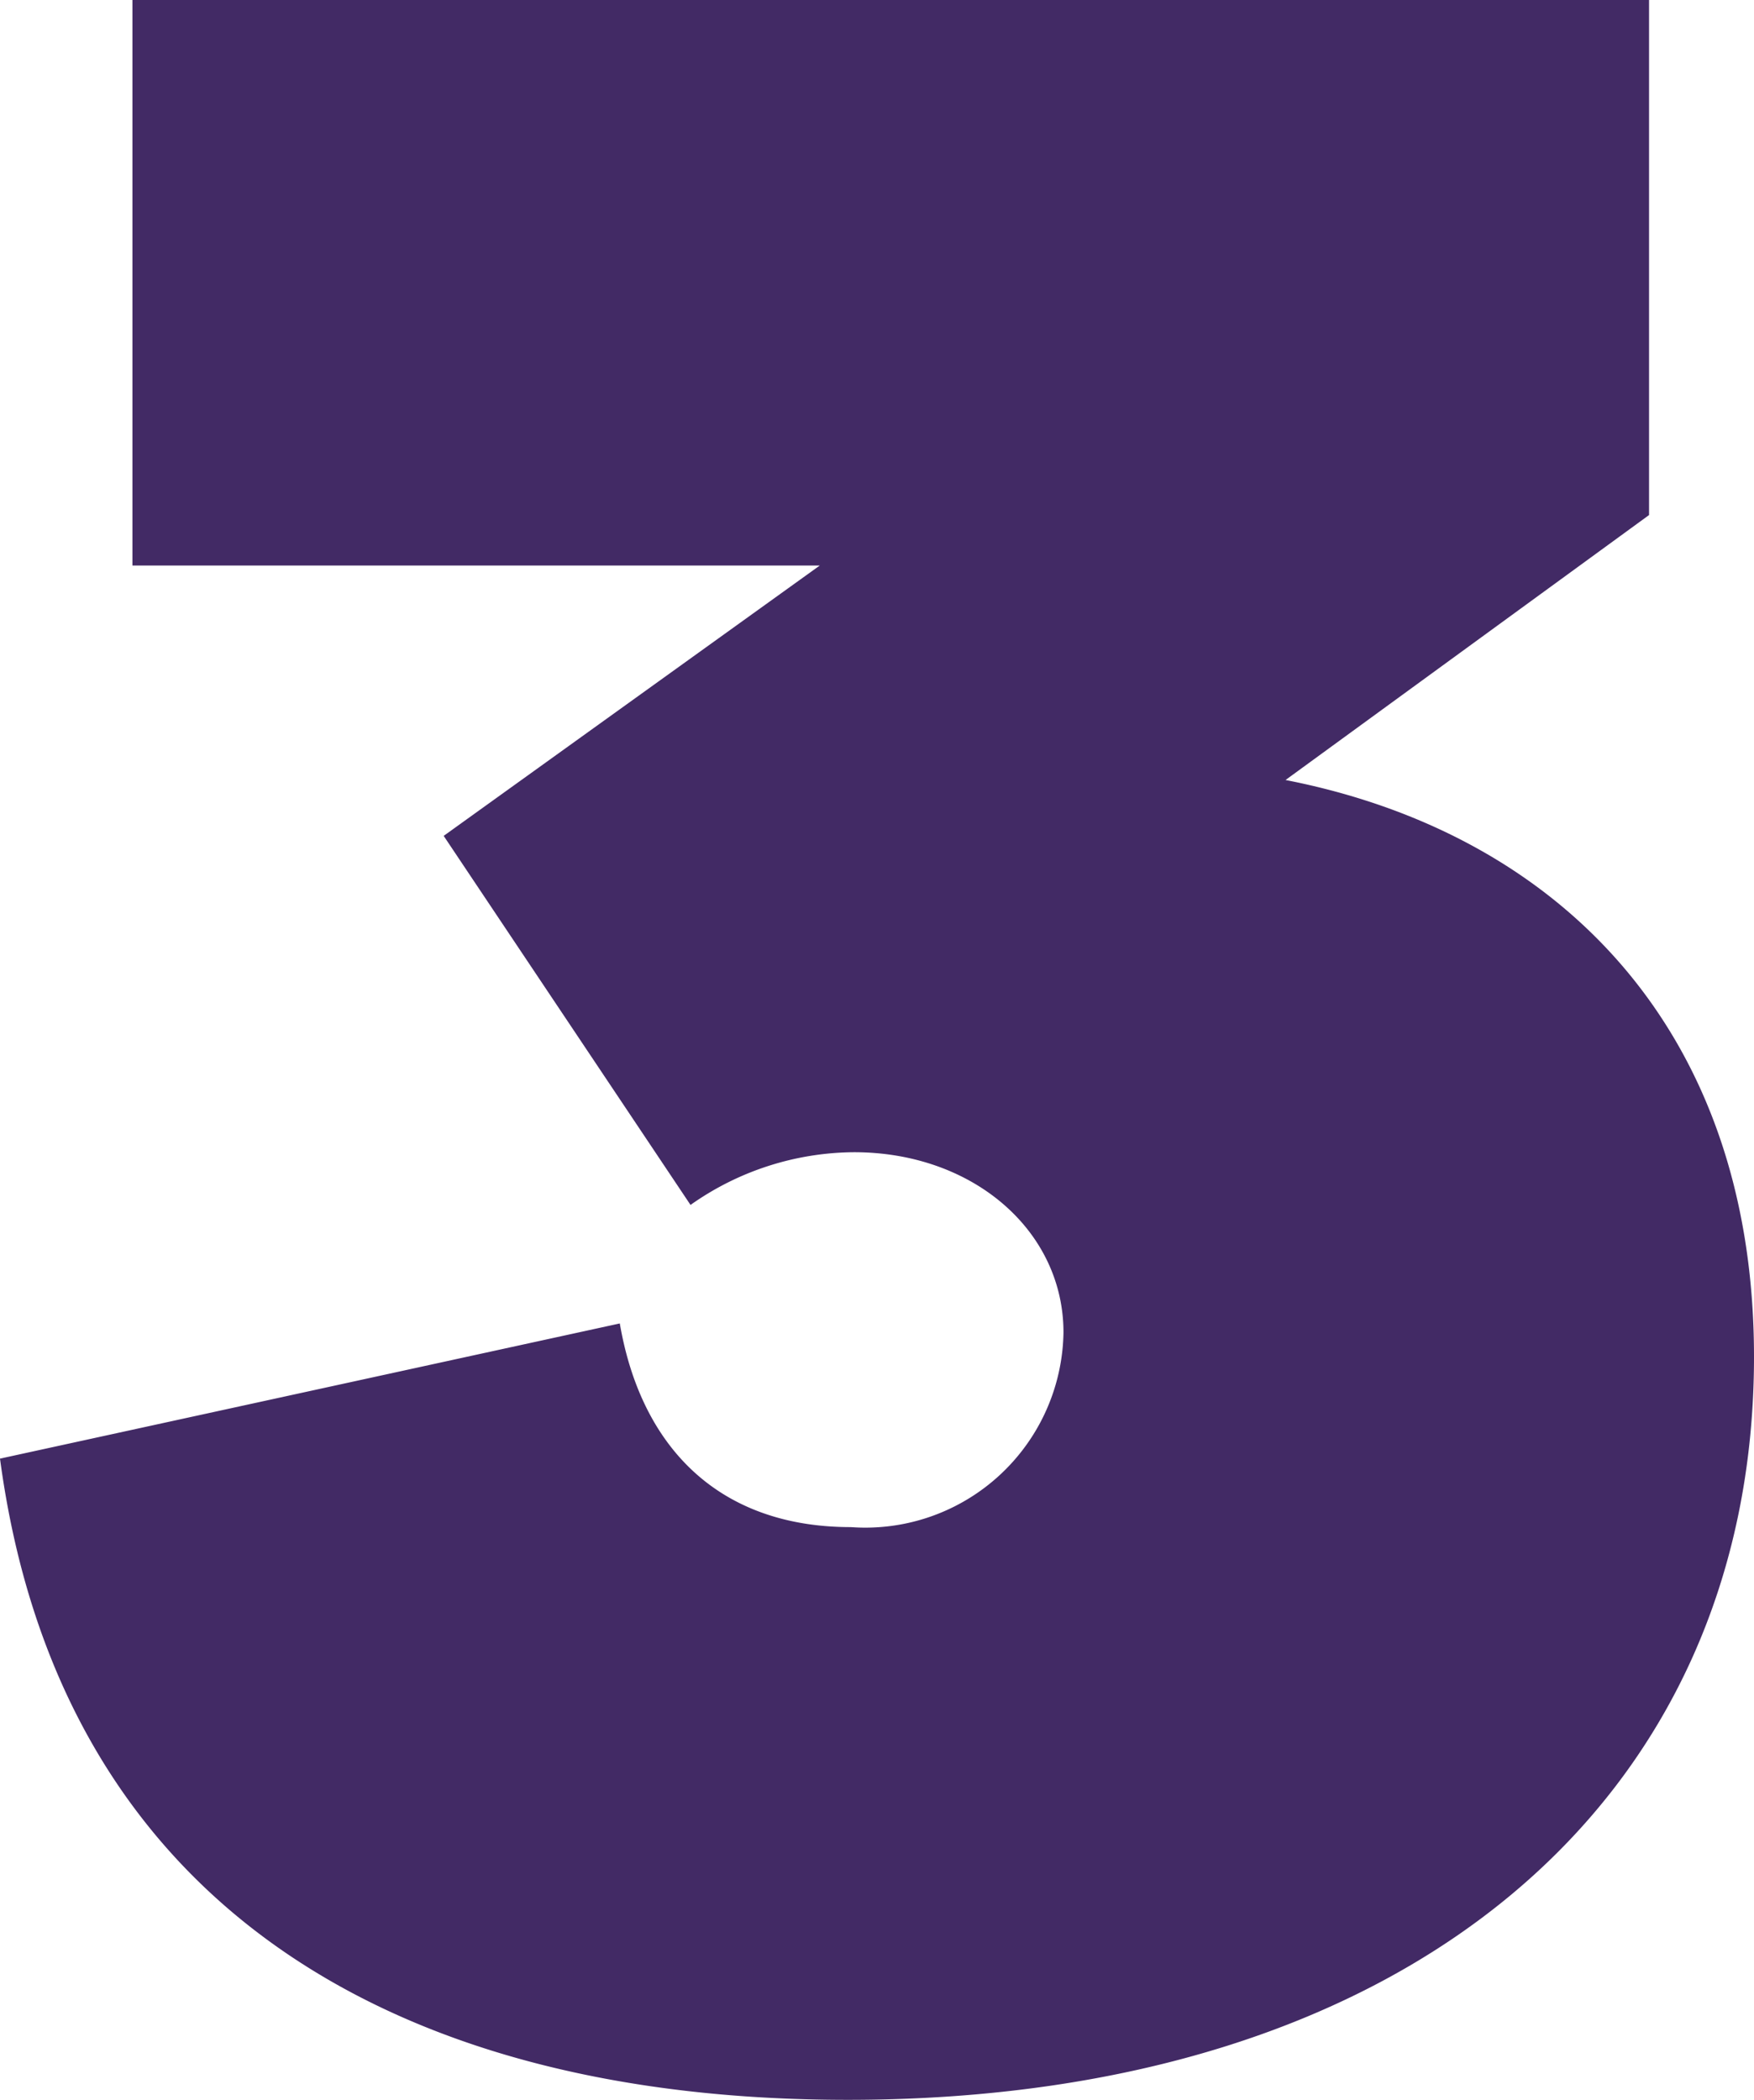 <?xml version="1.0" encoding="UTF-8"?> <svg xmlns="http://www.w3.org/2000/svg" viewBox="0 0 38.94 46.6"> <defs> <style>.cls-1{fill:#422a65;}</style> </defs> <title>33</title> <g id="Layer_2" data-name="Layer 2"> <g id="Layer_1-2" data-name="Layer 1"> <path class="cls-1" d="M28.54,17.31c6,1.17,10.4,5.48,10.4,12.8,0,9.79-7.6,16.49-20.12,16.49C8.55,46.6,1.3,42.09,0,32.37l13.76-3c.47,2.74,2.19,4.52,5.13,4.52a4.4,4.4,0,0,0,4.72-4.32c0-2.25-2-4-4.65-4a6.35,6.35,0,0,0-3.63,1.17L9.85,18.55l8.35-6H2.94V0H36.61V11.43Z"></path> </g> </g> </svg> 